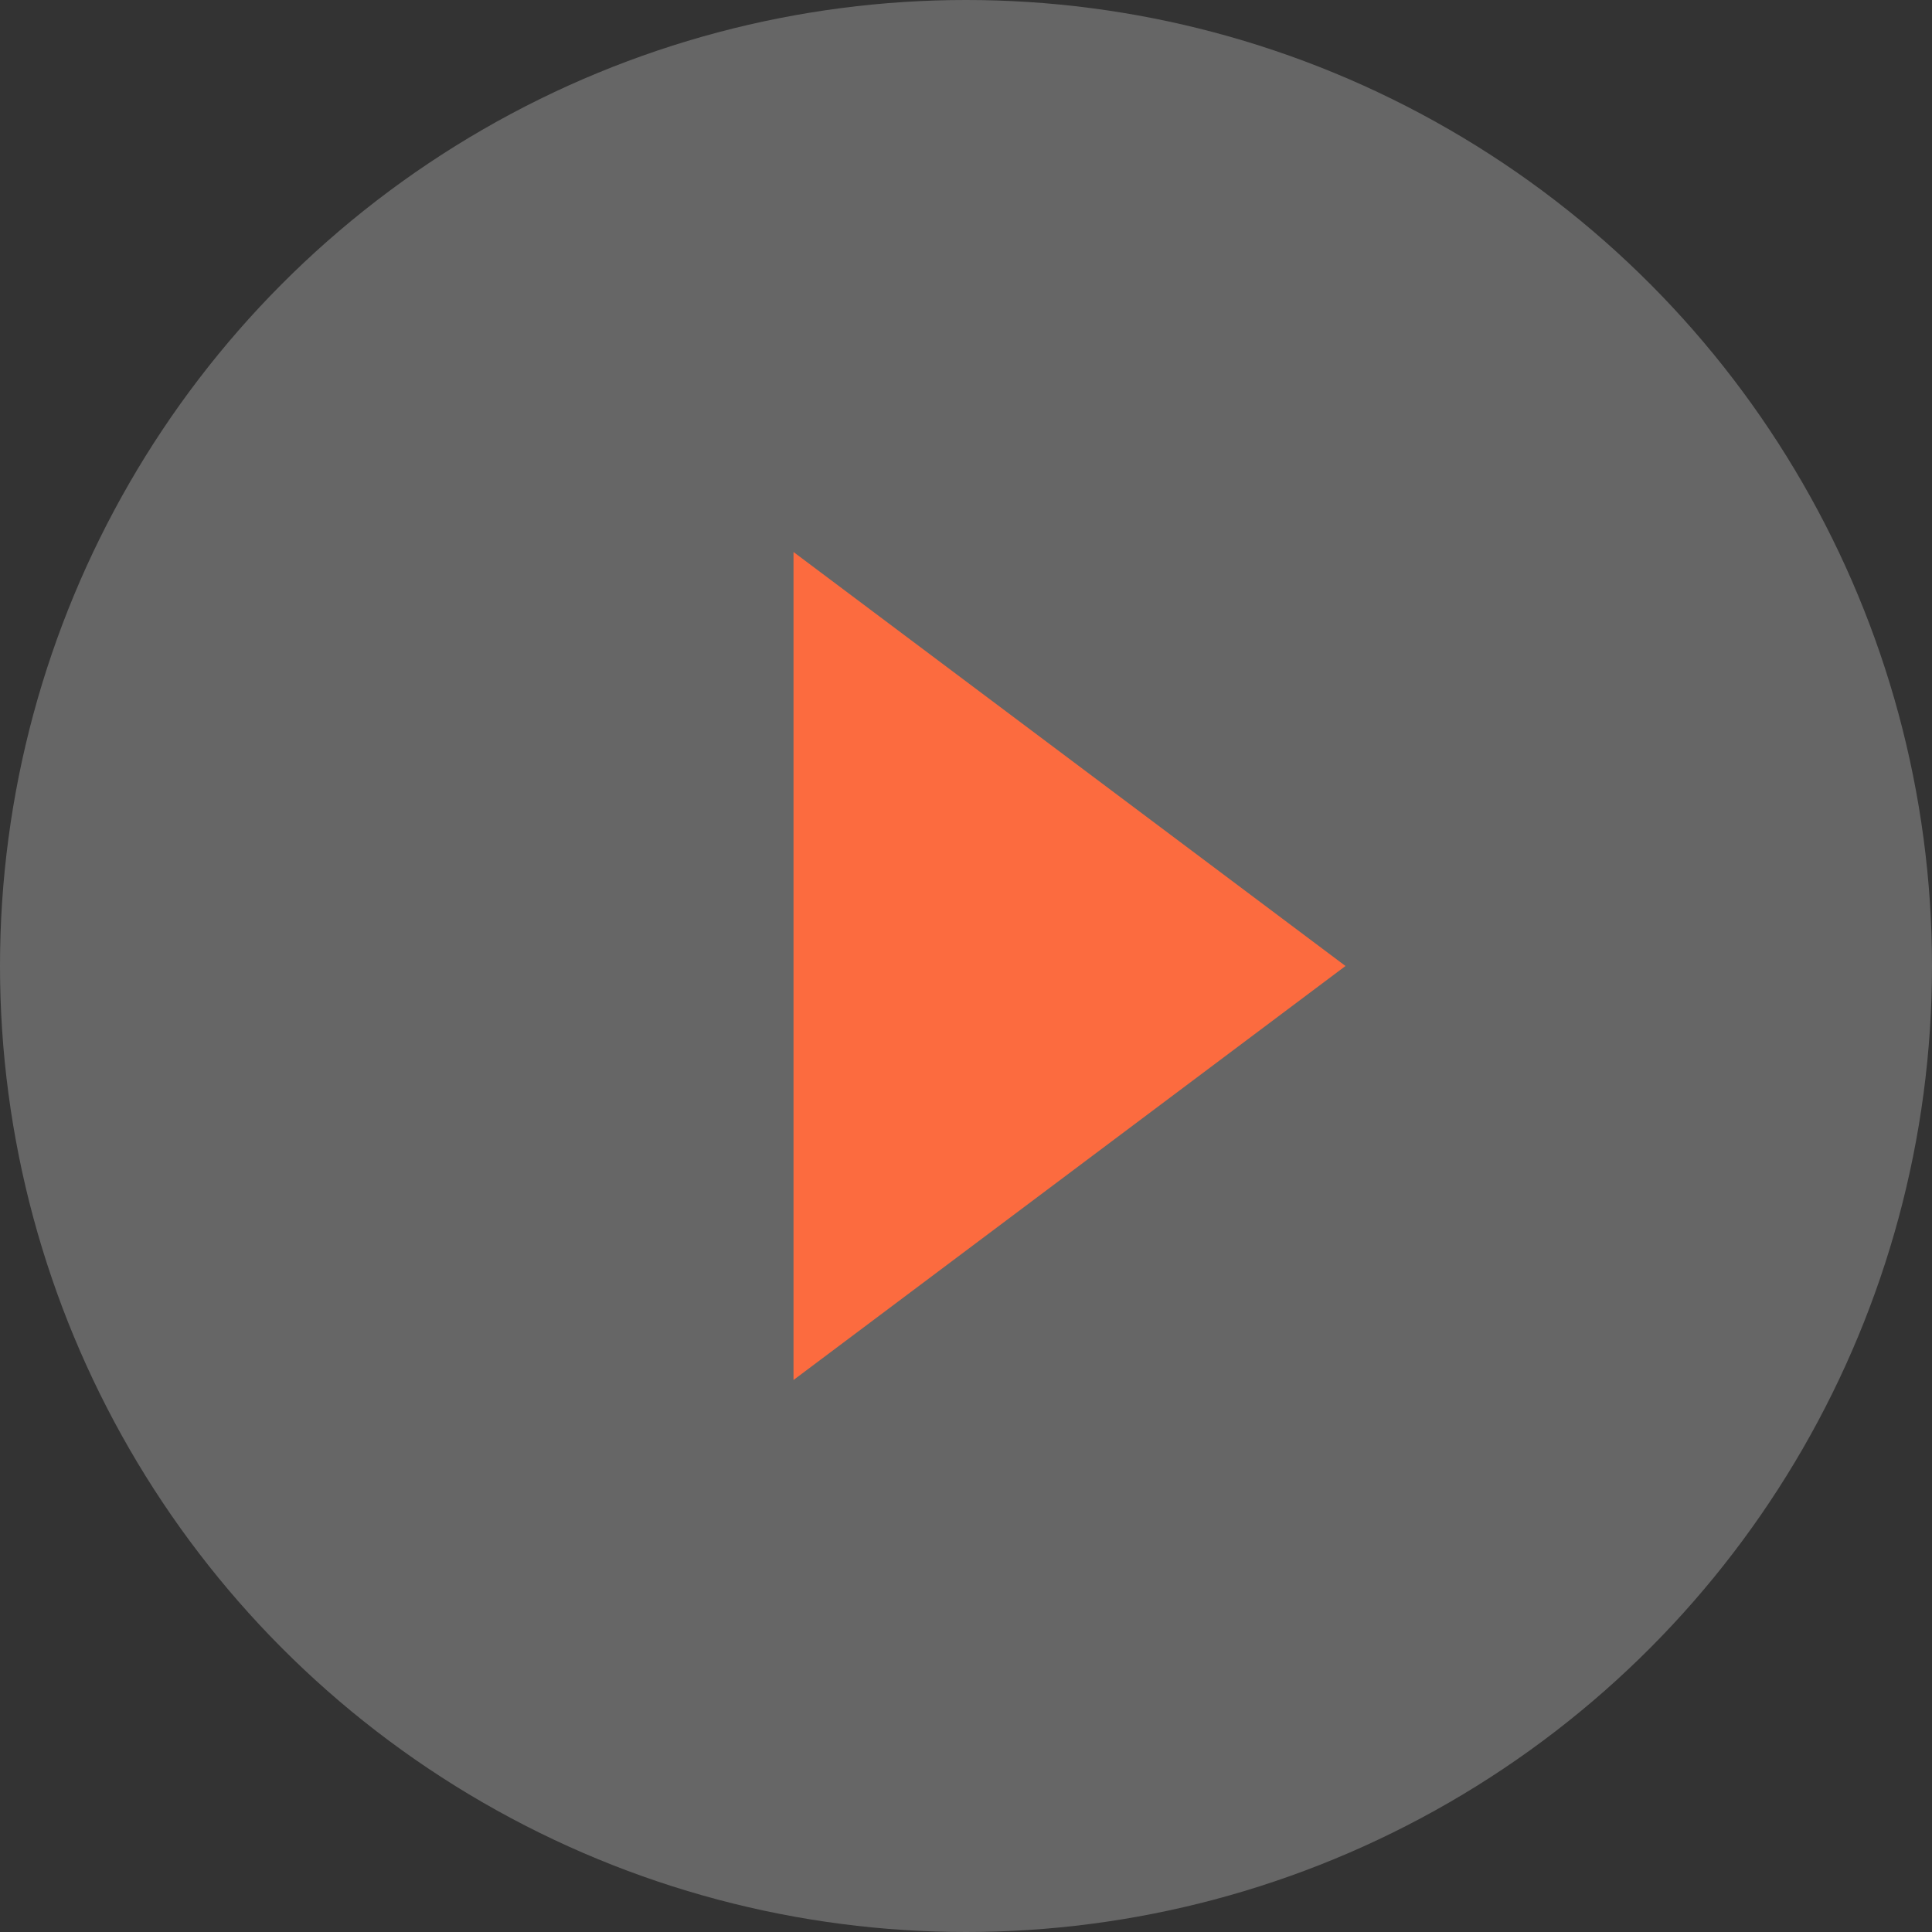 <svg width="88" height="88" viewBox="0 0 88 88" fill="none" xmlns="http://www.w3.org/2000/svg">
<rect x="0" y="0" width="88" height="88" fill="#333333" stroke="none"/>
<circle opacity="0.25" cx="44" cy="44" r="44" fill="white"/>
<path d="M61.286 44L36.143 62.857L36.143 25.143L61.286 44Z" fill="#FC6B3F"/>
</svg>
